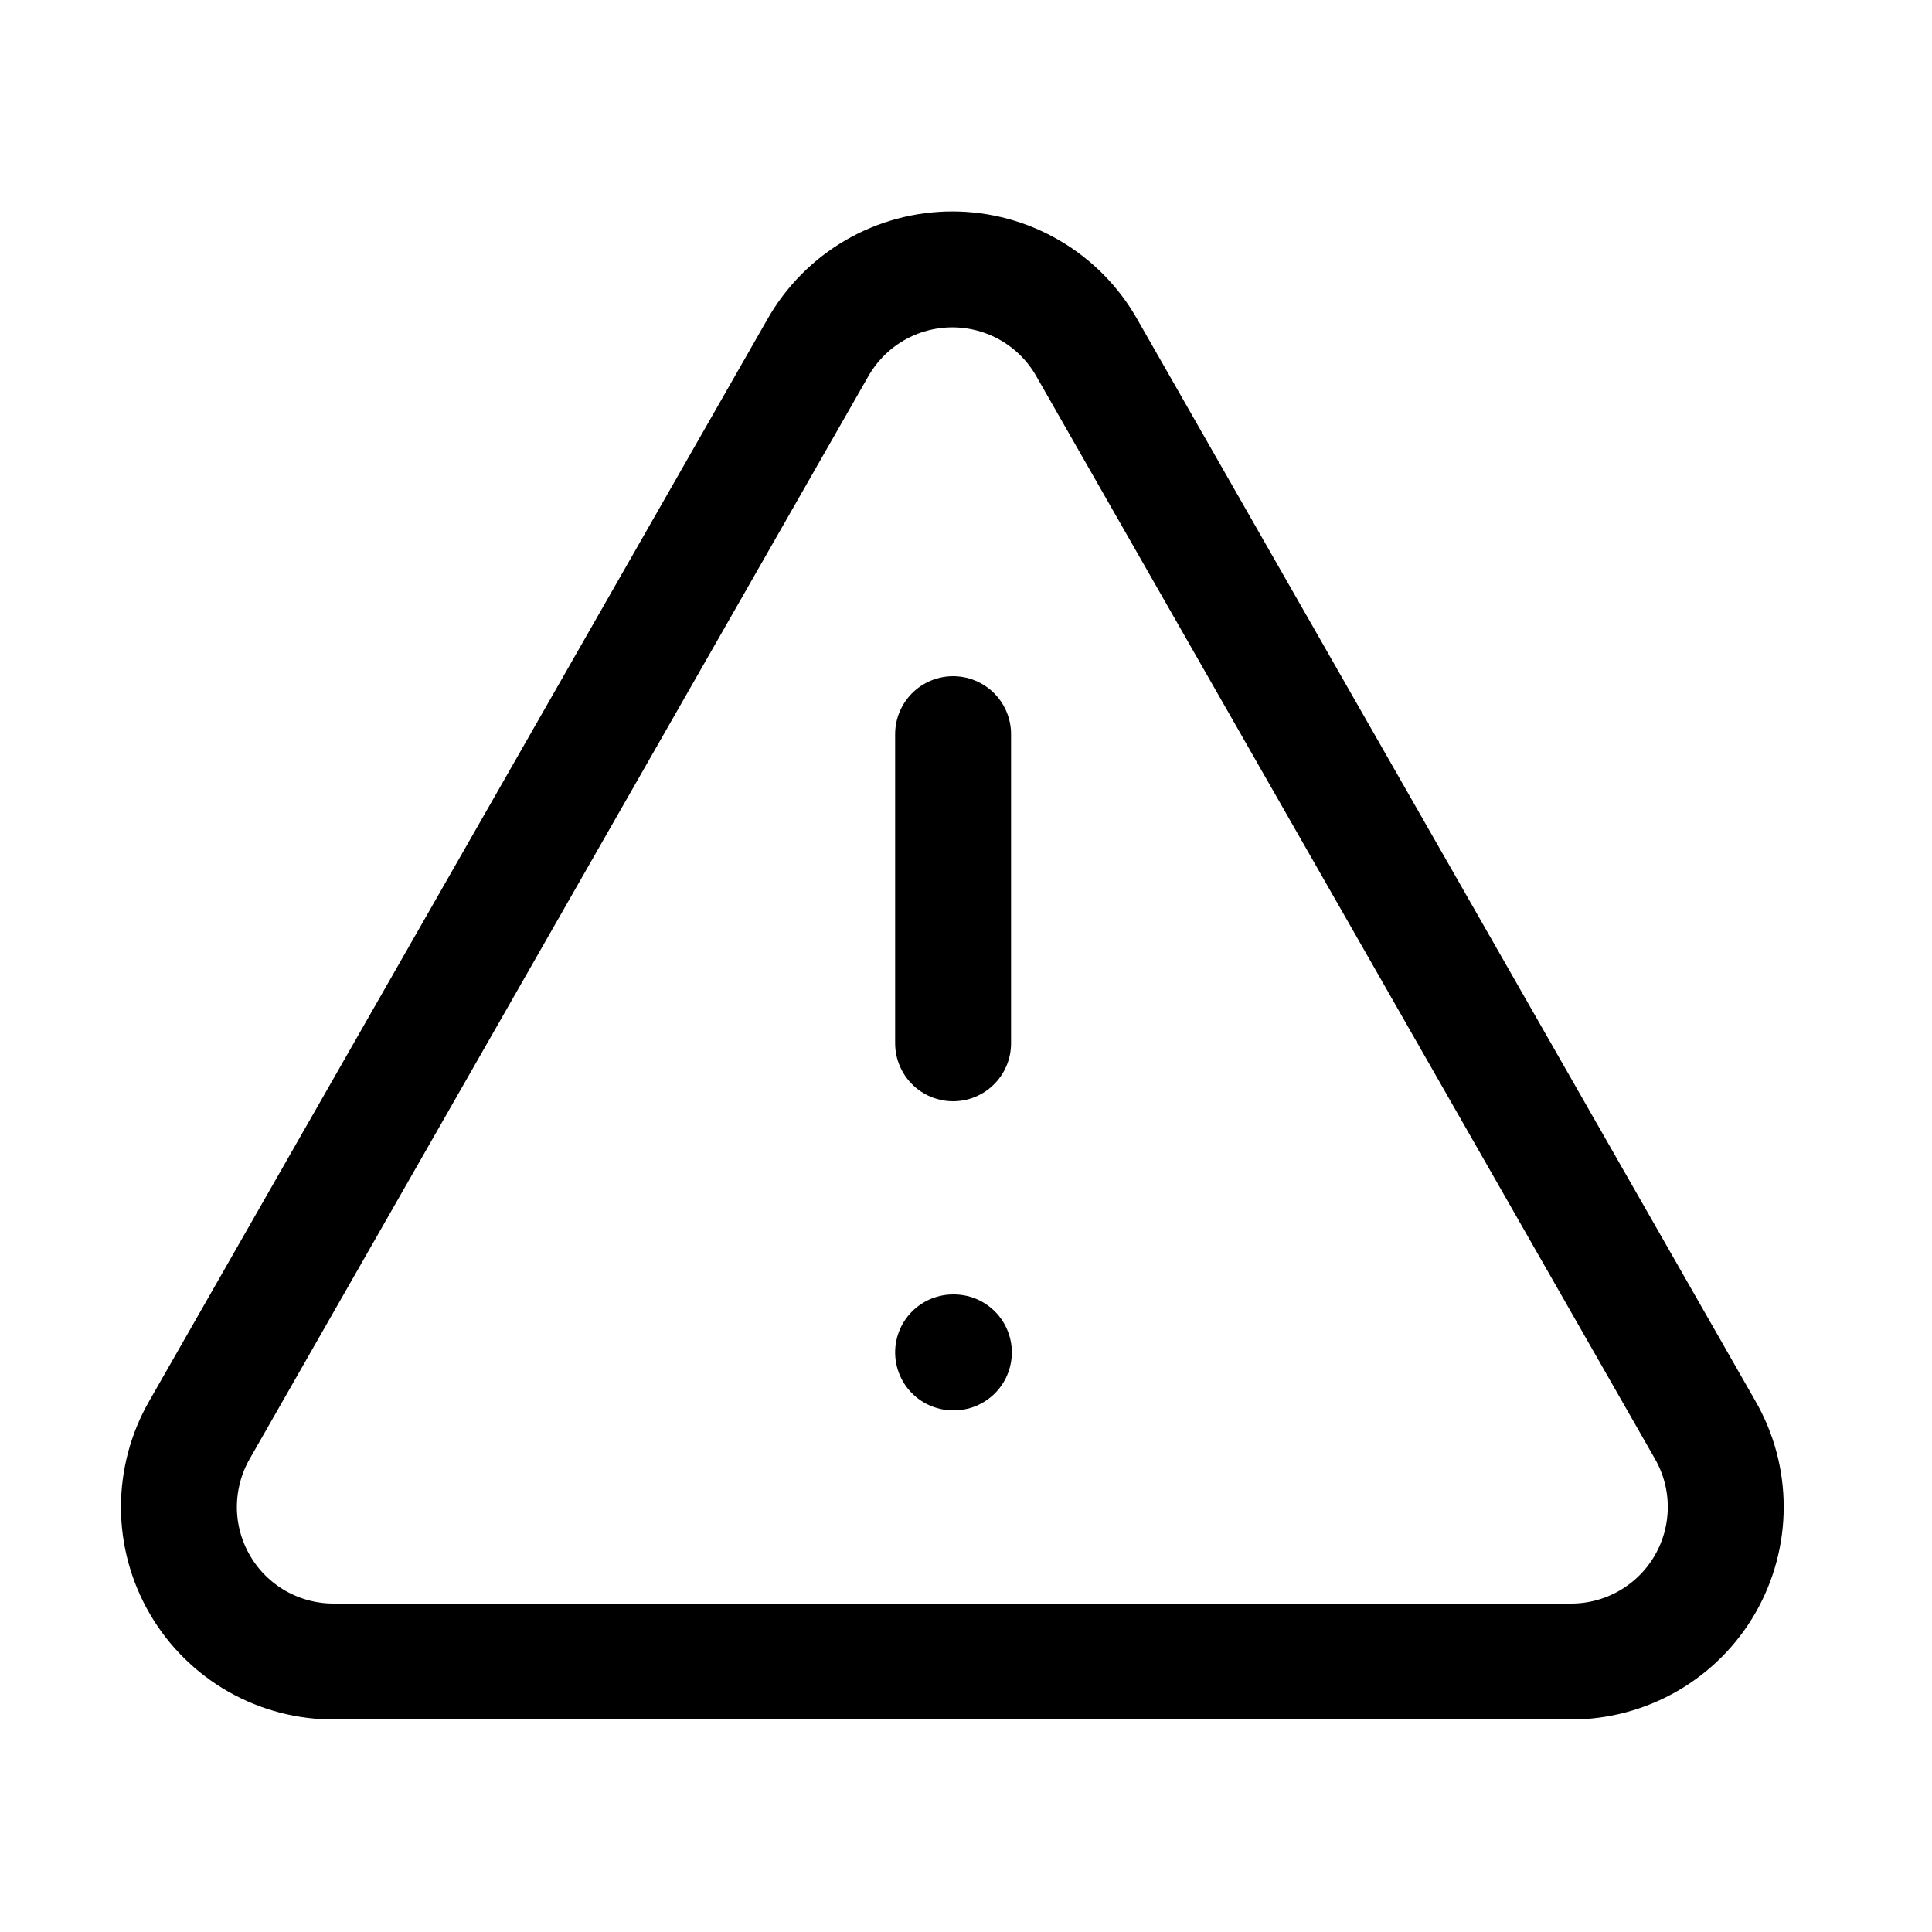 <svg width="25" height="25" viewBox="0 0 25 25" fill="none" xmlns="http://www.w3.org/2000/svg">
<path d="M22.063 18.5L14.063 4.5C13.889 4.192 13.636 3.936 13.33 3.758C13.025 3.58 12.677 3.486 12.323 3.486C11.97 3.486 11.622 3.58 11.316 3.758C11.011 3.936 10.758 4.192 10.583 4.5L2.583 18.5C2.407 18.805 2.315 19.152 2.315 19.505C2.316 19.857 2.41 20.203 2.588 20.508C2.765 20.812 3.021 21.065 3.327 21.239C3.634 21.413 3.981 21.503 4.333 21.5H20.333C20.684 21.5 21.029 21.407 21.333 21.231C21.636 21.056 21.889 20.803 22.064 20.499C22.239 20.195 22.331 19.85 22.331 19.5C22.331 19.149 22.239 18.804 22.063 18.5Z" stroke="black" stroke-width="1.5" stroke-linecap="round" stroke-linejoin="round"/>
<path d="M12.333 9.5V13.5" stroke="black" stroke-width="1.5" stroke-linecap="round" stroke-linejoin="round"/>
<path d="M12.333 17.5H12.343" stroke="black" stroke-width="1.5" stroke-linecap="round" stroke-linejoin="round"/>
</svg>
